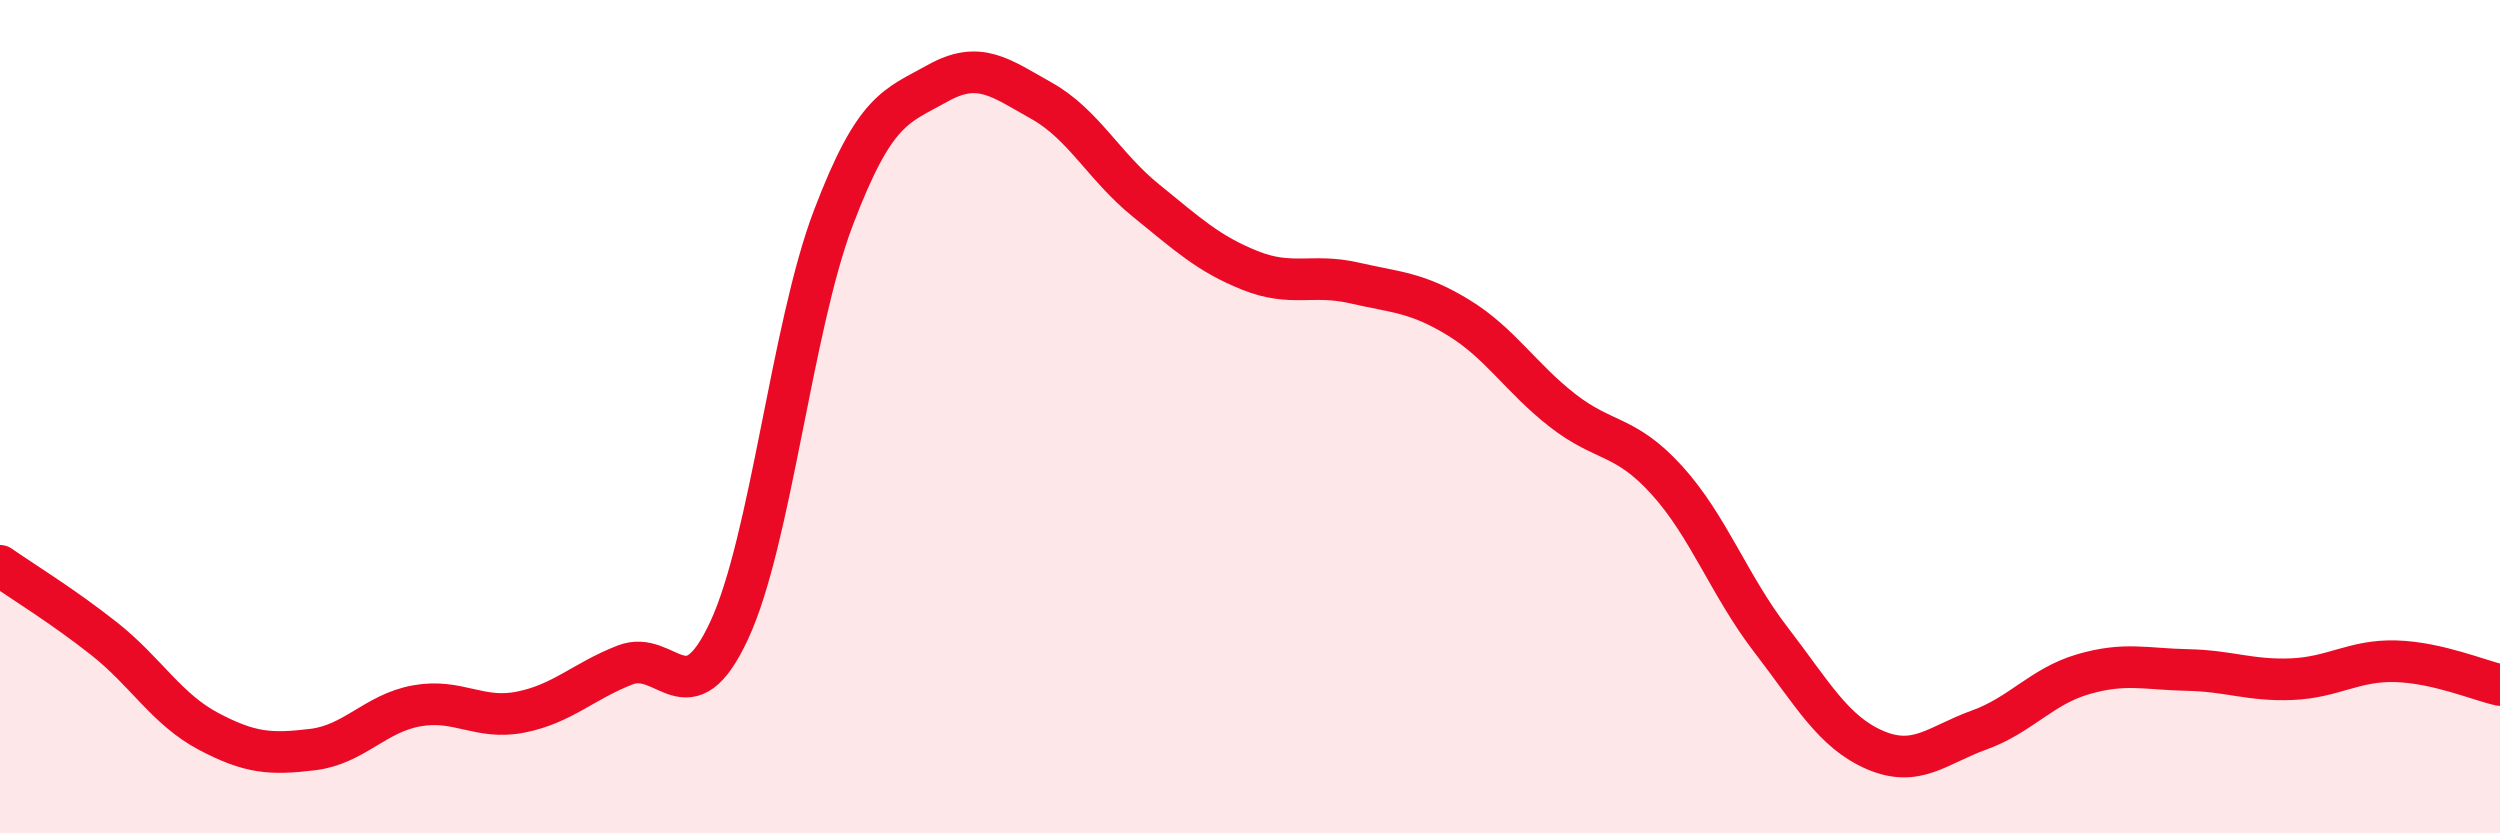 
    <svg width="60" height="20" viewBox="0 0 60 20" xmlns="http://www.w3.org/2000/svg">
      <path
        d="M 0,13.58 C 0.5,13.93 1.5,14.54 2.5,15.33 C 3.5,16.12 4,17.02 5,17.55 C 6,18.08 6.5,18.11 7.5,17.99 C 8.5,17.87 9,17.12 10,16.94 C 11,16.76 11.5,17.29 12.5,17.09 C 13.5,16.89 14,16.35 15,15.96 C 16,15.57 16.5,17.28 17.5,15.13 C 18.5,12.98 19,7.86 20,5.23 C 21,2.6 21.5,2.56 22.5,2 C 23.5,1.44 24,1.86 25,2.42 C 26,2.98 26.5,4 27.5,4.81 C 28.5,5.62 29,6.09 30,6.49 C 31,6.89 31.5,6.56 32.5,6.79 C 33.5,7.02 34,7.01 35,7.62 C 36,8.23 36.5,9.07 37.5,9.85 C 38.5,10.63 39,10.42 40,11.52 C 41,12.62 41.5,14.05 42.5,15.35 C 43.5,16.65 44,17.57 45,18 C 46,18.43 46.5,17.88 47.5,17.52 C 48.5,17.16 49,16.47 50,16.18 C 51,15.89 51.5,16.06 52.5,16.08 C 53.5,16.1 54,16.34 55,16.3 C 56,16.26 56.5,15.84 57.5,15.87 C 58.5,15.9 59.5,16.33 60,16.44L60 20L0 20Z"
        fill="#EB0A25"
        opacity="0.1"
        stroke-linecap="round"
        stroke-linejoin="round"
      />
      <path
        d="M 0,13.58 C 0.5,13.93 1.5,14.54 2.5,15.33 C 3.5,16.12 4,17.02 5,17.55 C 6,18.08 6.5,18.11 7.5,17.99 C 8.5,17.87 9,17.12 10,16.94 C 11,16.76 11.5,17.29 12.5,17.09 C 13.5,16.89 14,16.35 15,15.96 C 16,15.57 16.5,17.28 17.5,15.13 C 18.5,12.98 19,7.86 20,5.23 C 21,2.6 21.5,2.56 22.5,2 C 23.5,1.44 24,1.86 25,2.42 C 26,2.98 26.5,4 27.5,4.81 C 28.5,5.62 29,6.09 30,6.49 C 31,6.89 31.5,6.56 32.5,6.79 C 33.5,7.02 34,7.01 35,7.62 C 36,8.23 36.5,9.07 37.5,9.85 C 38.5,10.63 39,10.42 40,11.52 C 41,12.62 41.5,14.05 42.5,15.35 C 43.5,16.65 44,17.57 45,18 C 46,18.43 46.5,17.88 47.5,17.52 C 48.5,17.16 49,16.47 50,16.18 C 51,15.89 51.5,16.06 52.5,16.08 C 53.5,16.1 54,16.34 55,16.3 C 56,16.26 56.5,15.84 57.5,15.87 C 58.5,15.9 59.5,16.33 60,16.44"
        stroke="#EB0A25"
        stroke-width="1"
        fill="none"
        stroke-linecap="round"
        stroke-linejoin="round"
      />
    </svg>
  